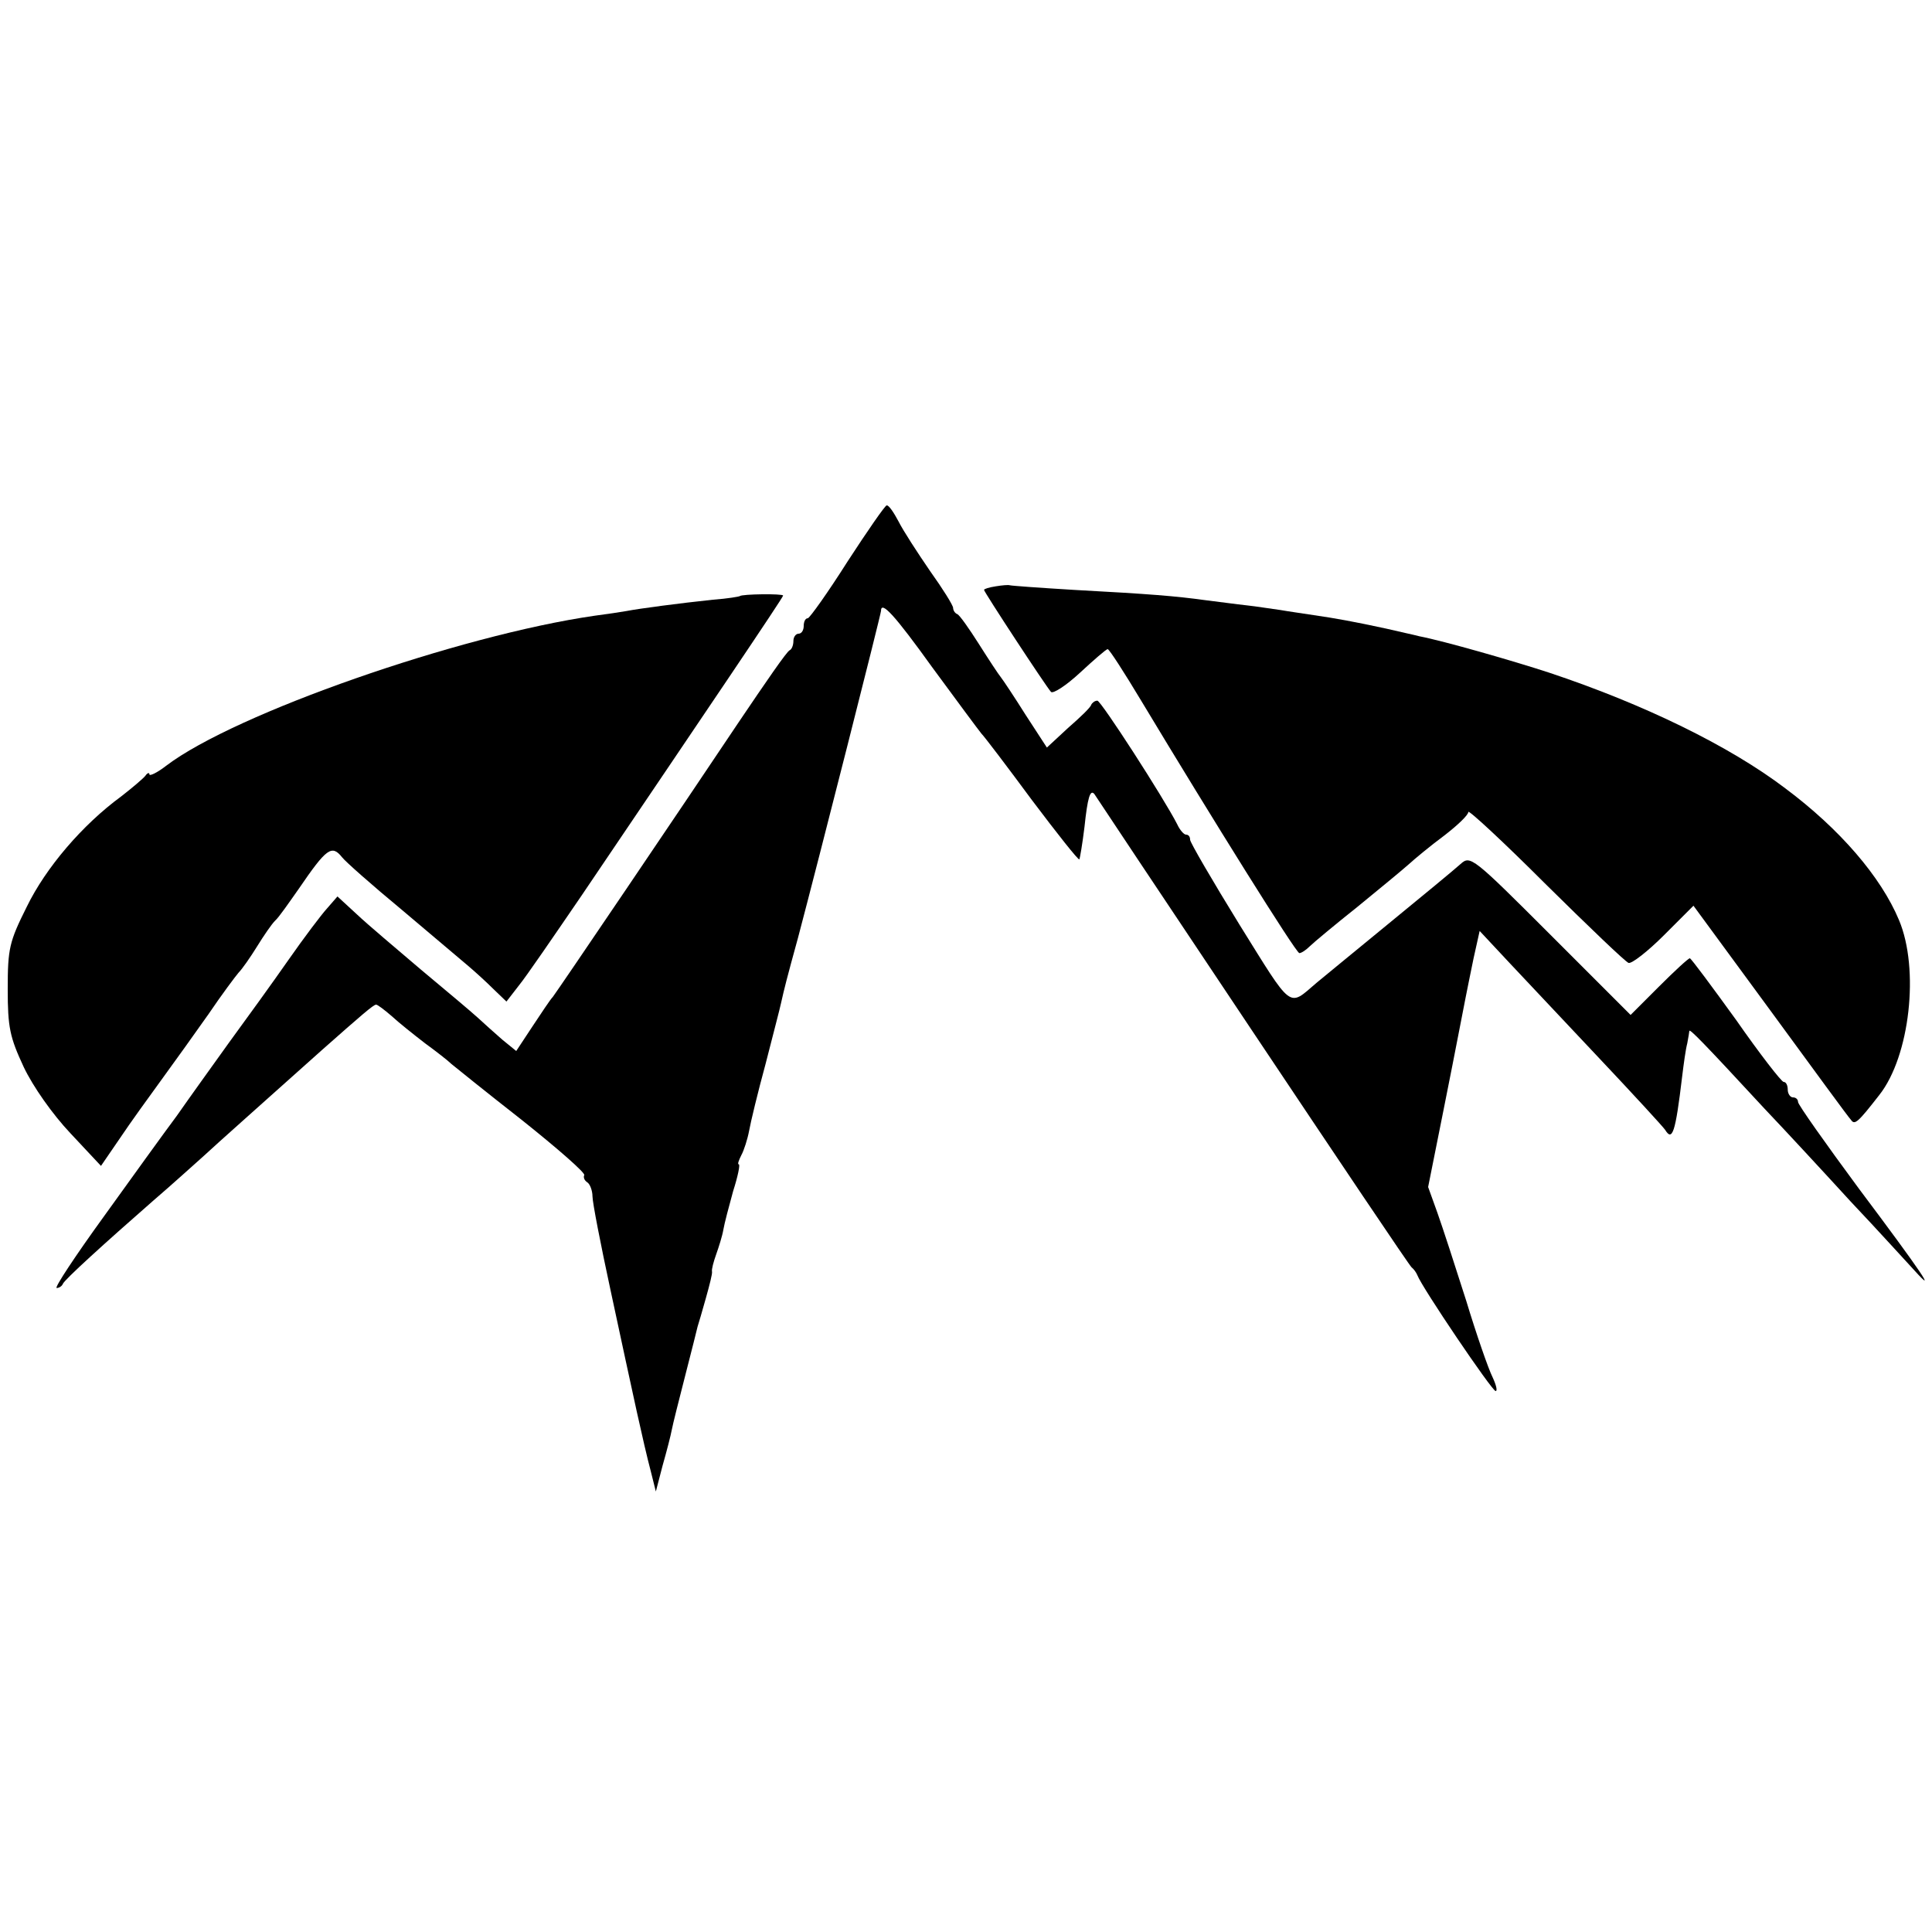 <?xml version="1.0" standalone="no"?>
<!DOCTYPE svg PUBLIC "-//W3C//DTD SVG 20010904//EN"
 "http://www.w3.org/TR/2001/REC-SVG-20010904/DTD/svg10.dtd">
<svg version="1.0" xmlns="http://www.w3.org/2000/svg"
 width="375pt" height="375pt" viewBox="0 0 375 375"
 preserveAspectRatio="xMidYMid meet">
<g transform="translate(0,375) scale(0.1,-0.1)"
fill="#000000" stroke="none">
<path d="M1645 2660 c-38 -60 -73 -109 -77 -110 -5 0 -8 -7 -8 -15 0 -8 -4
-15 -10 -15 -5 0 -10 -6 -10 -14 0 -8 -3 -16 -7 -18 -5 -1 -48 -64 -98 -138
-113 -169 -352 -522 -362 -535 -5 -5 -22 -31 -40 -58 l-31 -47 -27 22 c-15 13
-36 32 -48 43 -12 11 -62 53 -110 93 -47 40 -104 88 -124 107 l-38 35 -20 -23
c-11 -12 -45 -57 -75 -100 -30 -43 -82 -115 -115 -160 -33 -46 -79 -110 -102
-143 -24 -32 -88 -121 -142 -196 -55 -76 -96 -138 -91 -138 4 0 10 3 12 8 3 8
80 78 176 162 35 30 78 69 96 85 28 26 117 105 231 207 78 69 100 88 105 88 3
0 16 -10 30 -22 14 -13 43 -36 65 -53 22 -16 45 -34 51 -40 6 -5 68 -55 137
-109 69 -55 124 -103 121 -107 -2 -4 0 -10 6 -14 5 -3 10 -16 10 -27 0 -12 16
-94 35 -182 19 -89 42 -195 51 -236 9 -41 21 -93 27 -115 l10 -40 13 50 c8 28
16 59 18 70 2 11 14 58 26 105 12 47 23 90 24 95 2 6 9 30 16 55 7 25 13 48
12 52 -1 4 3 19 8 33 5 14 12 36 14 48 2 12 11 46 19 75 9 28 14 52 11 52 -3
0 0 8 5 18 5 9 12 31 15 47 3 17 17 75 32 130 14 55 28 108 30 118 6 27 11 47
33 127 40 151 161 628 161 634 0 21 26 -7 100 -110 47 -64 90 -122 95 -128 6
-6 50 -64 98 -129 49 -65 90 -117 92 -115 1 1 6 30 10 63 6 57 11 73 19 64 1
-2 139 -209 306 -459 167 -250 306 -457 310 -460 4 -3 9 -10 11 -15 9 -24 145
-225 152 -225 4 0 1 12 -6 27 -8 16 -31 82 -51 148 -21 66 -46 143 -56 171
l-18 50 30 150 c28 140 33 169 43 219 2 11 9 44 15 74 l12 54 57 -61 c31 -33
110 -117 176 -187 66 -70 123 -132 127 -138 14 -23 20 -6 33 103 3 25 7 54 10
65 2 11 4 22 4 24 1 4 24 -19 146 -151 39 -41 114 -122 167 -180 54 -57 109
-118 124 -134 45 -50 15 -5 -108 159 -65 88 -118 163 -118 168 0 5 -4 9 -10 9
-5 0 -10 7 -10 15 0 8 -3 15 -8 15 -4 0 -46 54 -92 120 -47 65 -87 119 -90
120 -3 0 -30 -25 -60 -55 l-55 -55 -155 155 c-152 152 -156 155 -175 138 -11
-10 -74 -62 -140 -116 -66 -54 -129 -106 -140 -115 -55 -47 -45 -54 -149 113
-53 86 -96 160 -96 165 0 6 -3 10 -8 10 -4 0 -12 9 -17 20 -26 51 -148 240
-155 240 -5 0 -10 -4 -12 -8 -1 -5 -22 -25 -45 -45 l-41 -38 -41 63 c-22 35
-44 68 -48 73 -5 6 -24 35 -43 65 -19 30 -38 57 -42 58 -5 2 -8 8 -8 12 0 5
-20 37 -45 72 -24 35 -52 78 -61 96 -9 17 -19 32 -23 31 -3 0 -37 -49 -76
-109z"/>
<path d="M1933 2612 c-13 -2 -23 -5 -23 -7 0 -4 120 -187 130 -198 4 -4 29 12
56 37 27 25 51 46 54 46 3 0 32 -45 65 -100 139 -231 300 -489 307 -490 4 0
13 6 20 13 7 7 49 42 93 77 44 36 89 73 100 83 11 10 41 35 68 55 26 20 47 40
47 46 0 5 68 -58 150 -140 83 -82 155 -151 161 -153 6 -2 37 22 69 54 l57 57
149 -203 c82 -112 152 -208 157 -213 7 -10 13 -5 55 49 59 75 78 244 38 339
-35 84 -115 177 -221 256 -108 82 -274 163 -457 224 -70 23 -206 62 -253 71
-11 3 -40 9 -65 15 -60 13 -98 20 -140 26 -19 3 -48 7 -65 10 -16 2 -46 7 -65
9 -19 2 -55 7 -80 10 -58 8 -107 12 -255 20 -66 4 -122 8 -125 9 -3 1 -15 0
-27 -2z"/>
<path d="M1436 2593 c-1 -1 -24 -5 -52 -7 -66 -7 -142 -17 -168 -22 -11 -2
-38 -6 -61 -9 -264 -38 -699 -190 -832 -291 -18 -14 -33 -21 -33 -17 0 4 -4 3
-8 -3 -4 -5 -25 -23 -47 -40 -75 -55 -146 -138 -183 -214 -34 -68 -37 -81 -37
-160 0 -74 4 -93 31 -151 18 -38 56 -92 91 -129 l59 -63 37 54 c20 30 57 81
81 114 24 33 65 90 91 127 25 37 52 73 58 80 7 7 23 30 36 51 13 21 28 43 35
50 7 6 27 35 46 62 54 79 64 86 84 61 6 -8 58 -54 116 -102 58 -49 116 -98
129 -109 13 -11 35 -31 49 -45 l25 -24 24 31 c14 17 68 96 122 175 240 355
391 578 391 582 0 4 -80 3 -84 -1z"/>
</g>
</svg>
